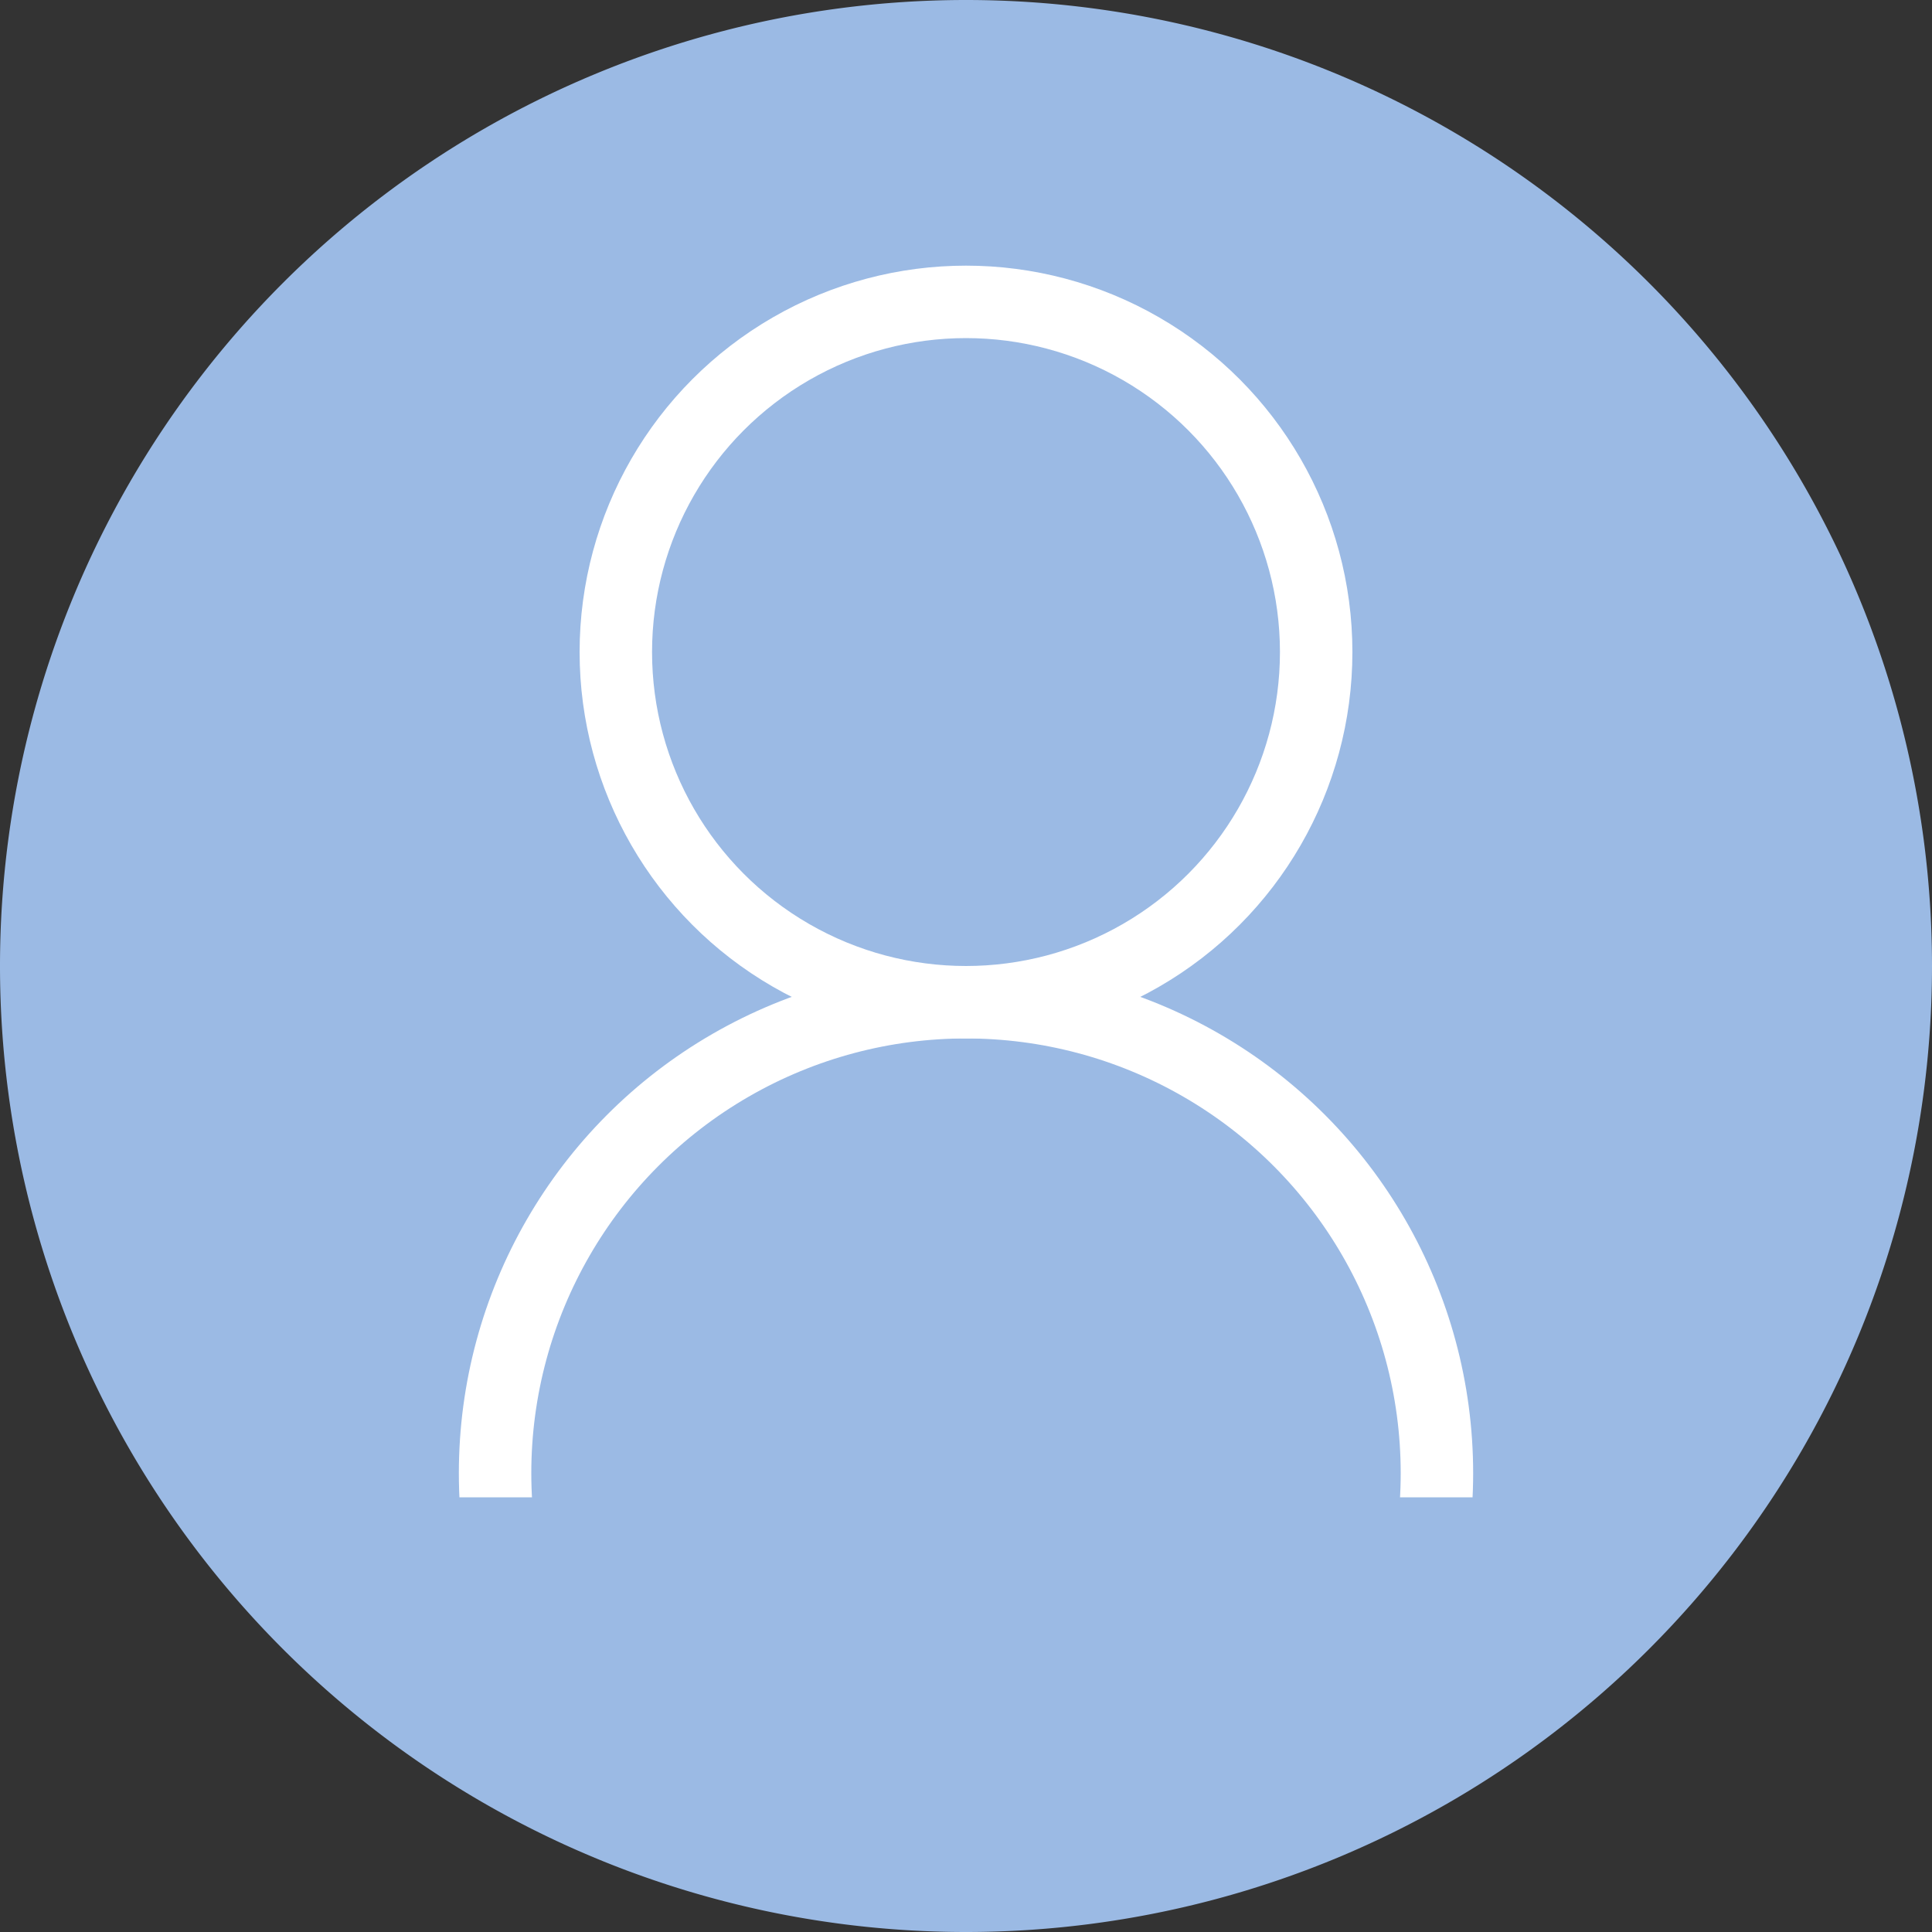 <svg id="レイヤー_1" data-name="レイヤー 1" xmlns="http://www.w3.org/2000/svg" xmlns:xlink="http://www.w3.org/1999/xlink" viewBox="0 0 80 80">
  <rect x="0" y="0" width="80" height="80" fill="#333333" stroke="none"/>
  <defs>
    <clipPath id="clip-path">
      <rect x="6" y="8" width="68" height="54" fill="none"/>
    </clipPath>
  </defs>
  <g>
    <path id="長方形_25" data-name="長方形 25" d="M40,0h0A40,40,0,0,1,80,40h0A40,40,0,0,1,40,80h0A40,40,0,0,1,0,40H0A40,40,0,0,1,40,0Z" fill="#9bbae4"/>
    <g clip-path="url(#clip-path)">
      <g id="マスクグループ_4" data-name="マスクグループ 4">
        <g id="楕円形_2" data-name="楕円形 2">
          <circle cx="40" cy="27" r="16" fill="none"/>
          <circle cx="40" cy="27" r="14.5" fill="none" stroke="#fff" stroke-width="3"/>
        </g>
        <g id="楕円形_3" data-name="楕円形 3">
          <circle cx="40" cy="61" r="21" fill="none"/>
          <circle cx="40" cy="61" r="19.5" fill="none" stroke="#fff" stroke-width="3"/>
        </g>
      </g>
    </g>
  </g>
</svg>
